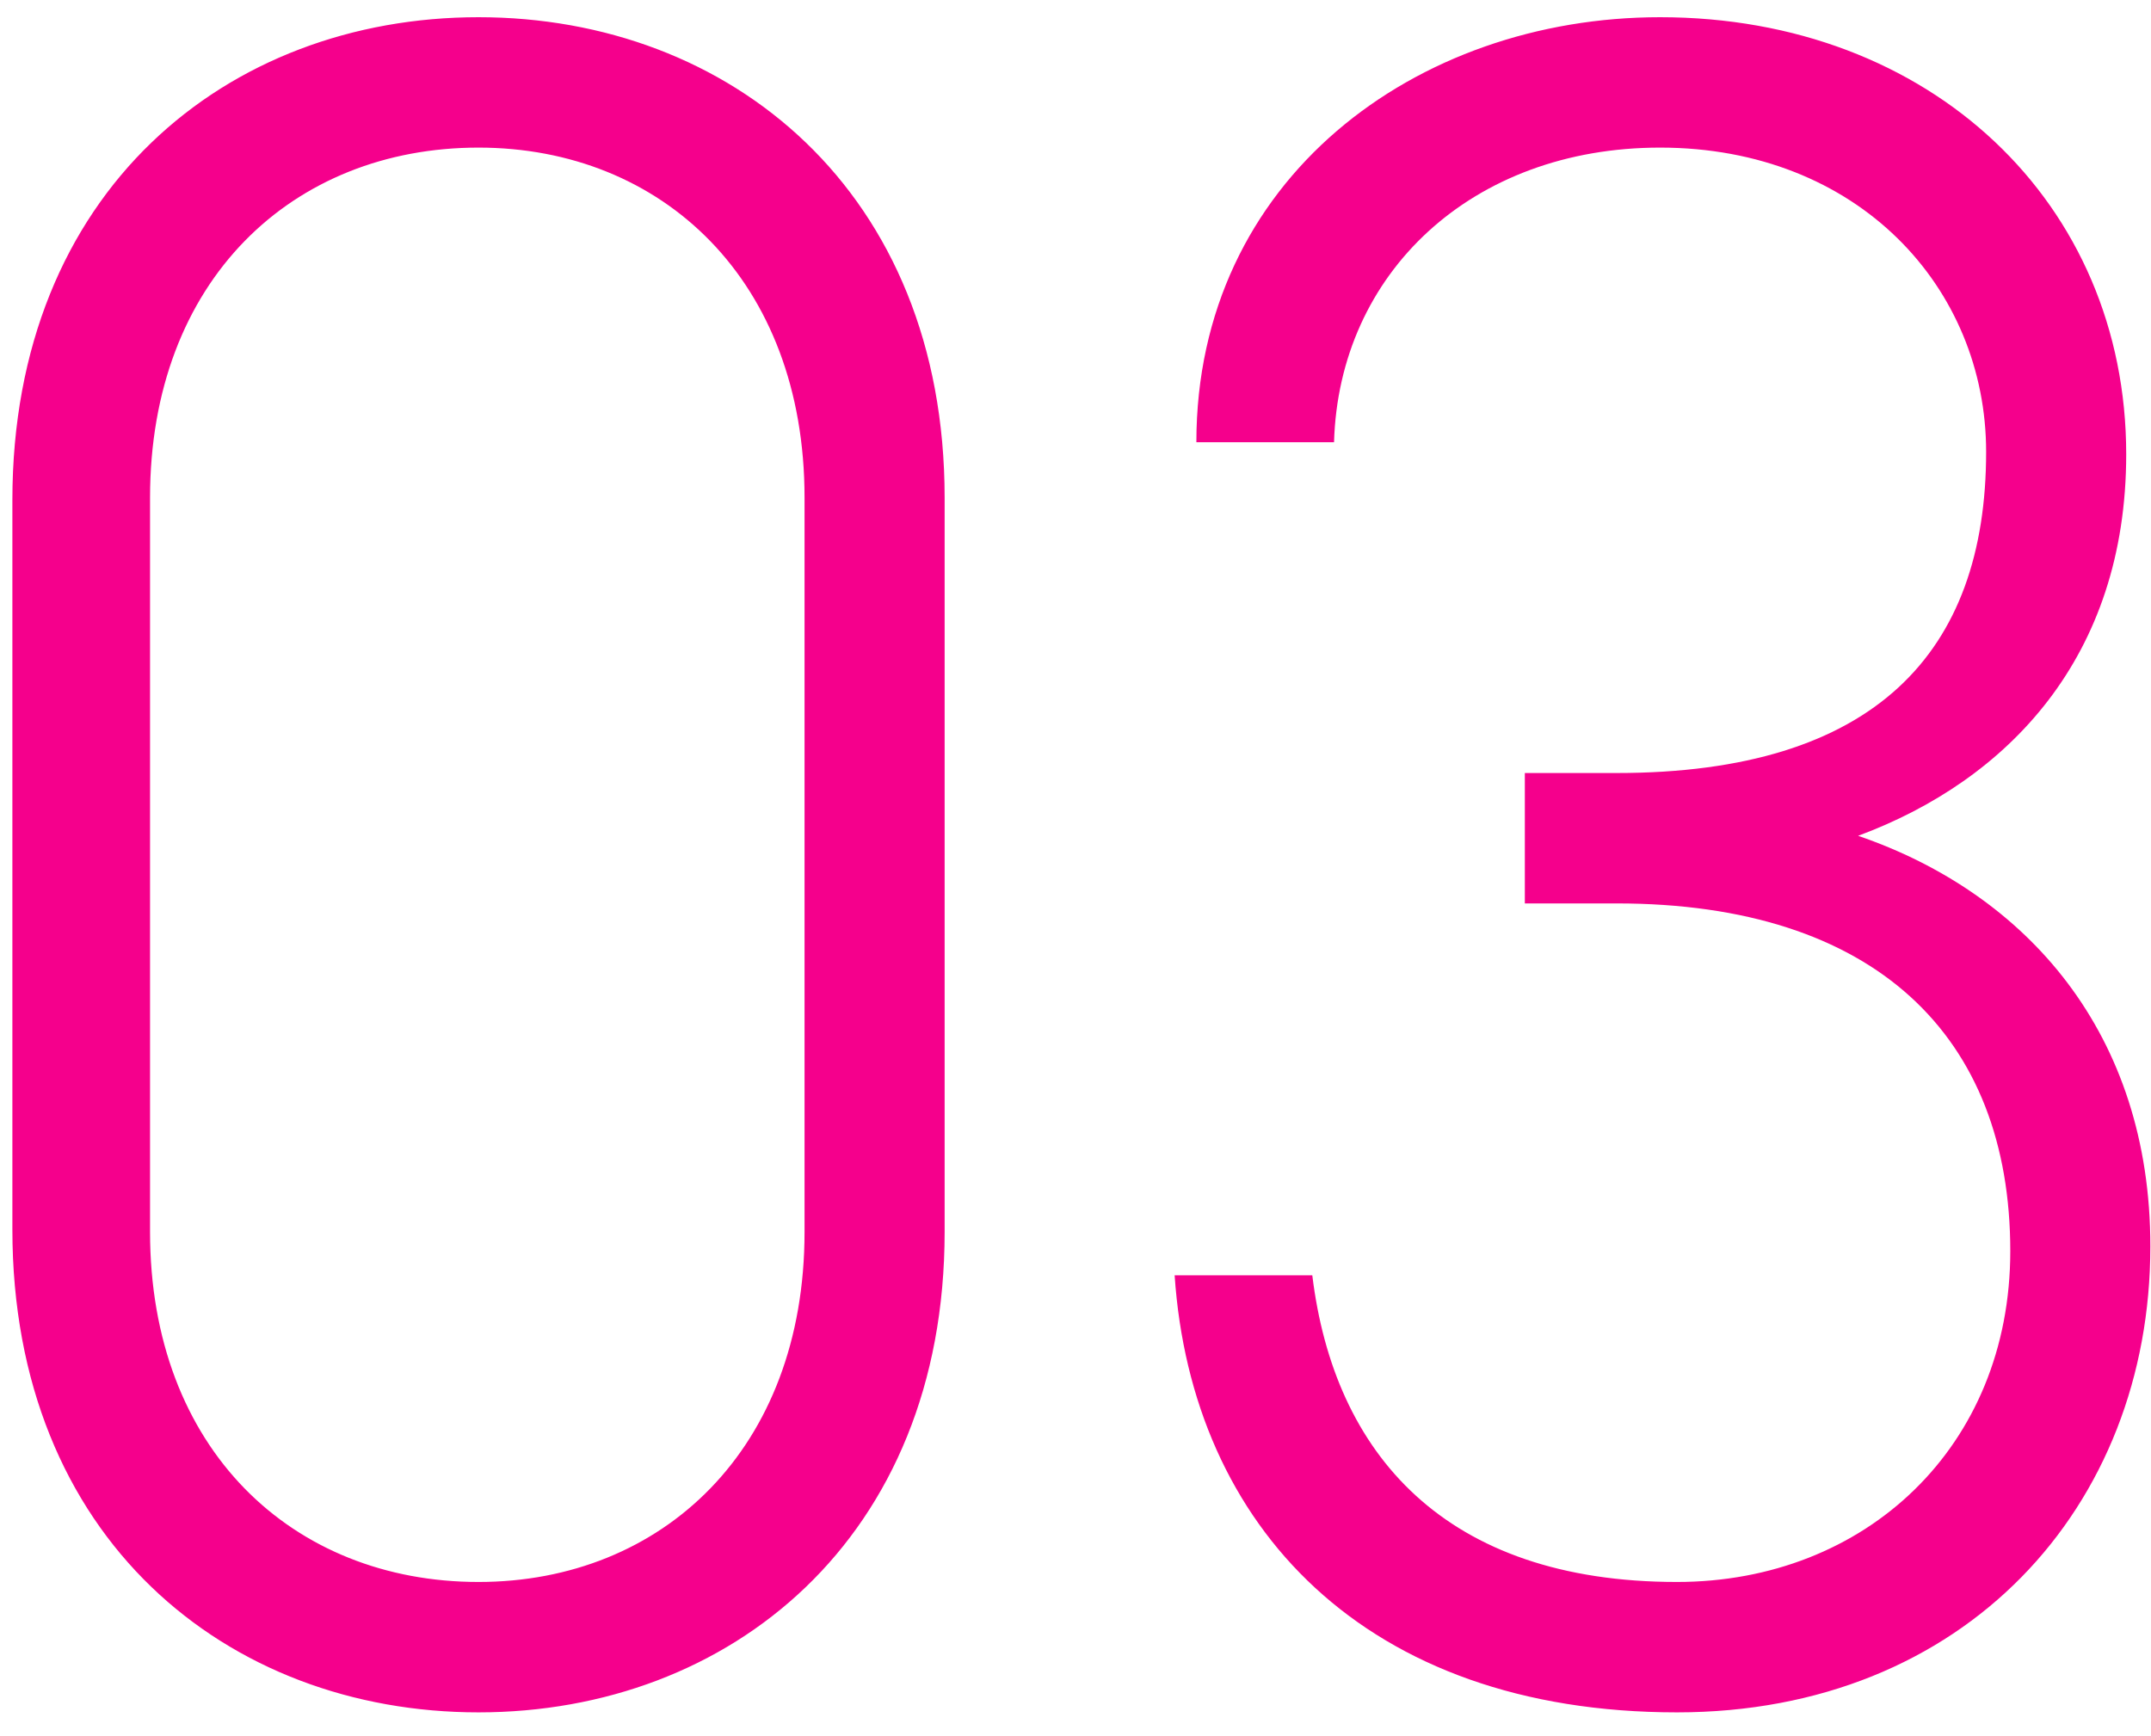 <svg width="57" height="46" viewBox="0 0 57 46" fill="none" xmlns="http://www.w3.org/2000/svg">
<path d="M25.032 13.192C25.032 5.064 19.336 0.456 12.68 0.456C6.024 0.456 0.328 5.064 0.328 13.256V32.584C0.328 40.776 6.024 45.384 12.68 45.384C19.336 45.384 25.032 40.776 25.032 32.648V13.192ZM21.32 13.192V32.648C21.32 38.408 17.544 41.928 12.68 41.928C7.752 41.928 3.976 38.408 3.976 32.648V13.192C3.976 7.432 7.752 3.912 12.68 3.912C17.544 3.912 21.32 7.432 21.32 13.192ZM40.407 23.944H42.839C49.687 23.944 53.271 27.464 53.271 33.16C53.271 38.344 49.431 41.928 44.439 41.928C38.295 41.928 35.351 38.536 34.775 33.8H31.127C31.575 40.456 36.183 45.384 44.439 45.384C52.055 45.384 56.983 39.944 56.983 33.032C56.983 27.4 53.719 23.688 49.239 22.152C53.207 20.68 56.343 17.416 56.343 12.04C56.343 5.384 51.159 0.456 43.991 0.456C37.527 0.456 31.703 4.744 31.703 11.72H35.351C35.479 7.24 38.999 3.912 43.991 3.912C49.239 3.912 52.631 7.624 52.631 11.976C52.631 17.288 49.687 20.488 42.839 20.488H40.407V23.944Z" fill="#F5008C"/>
</svg>
